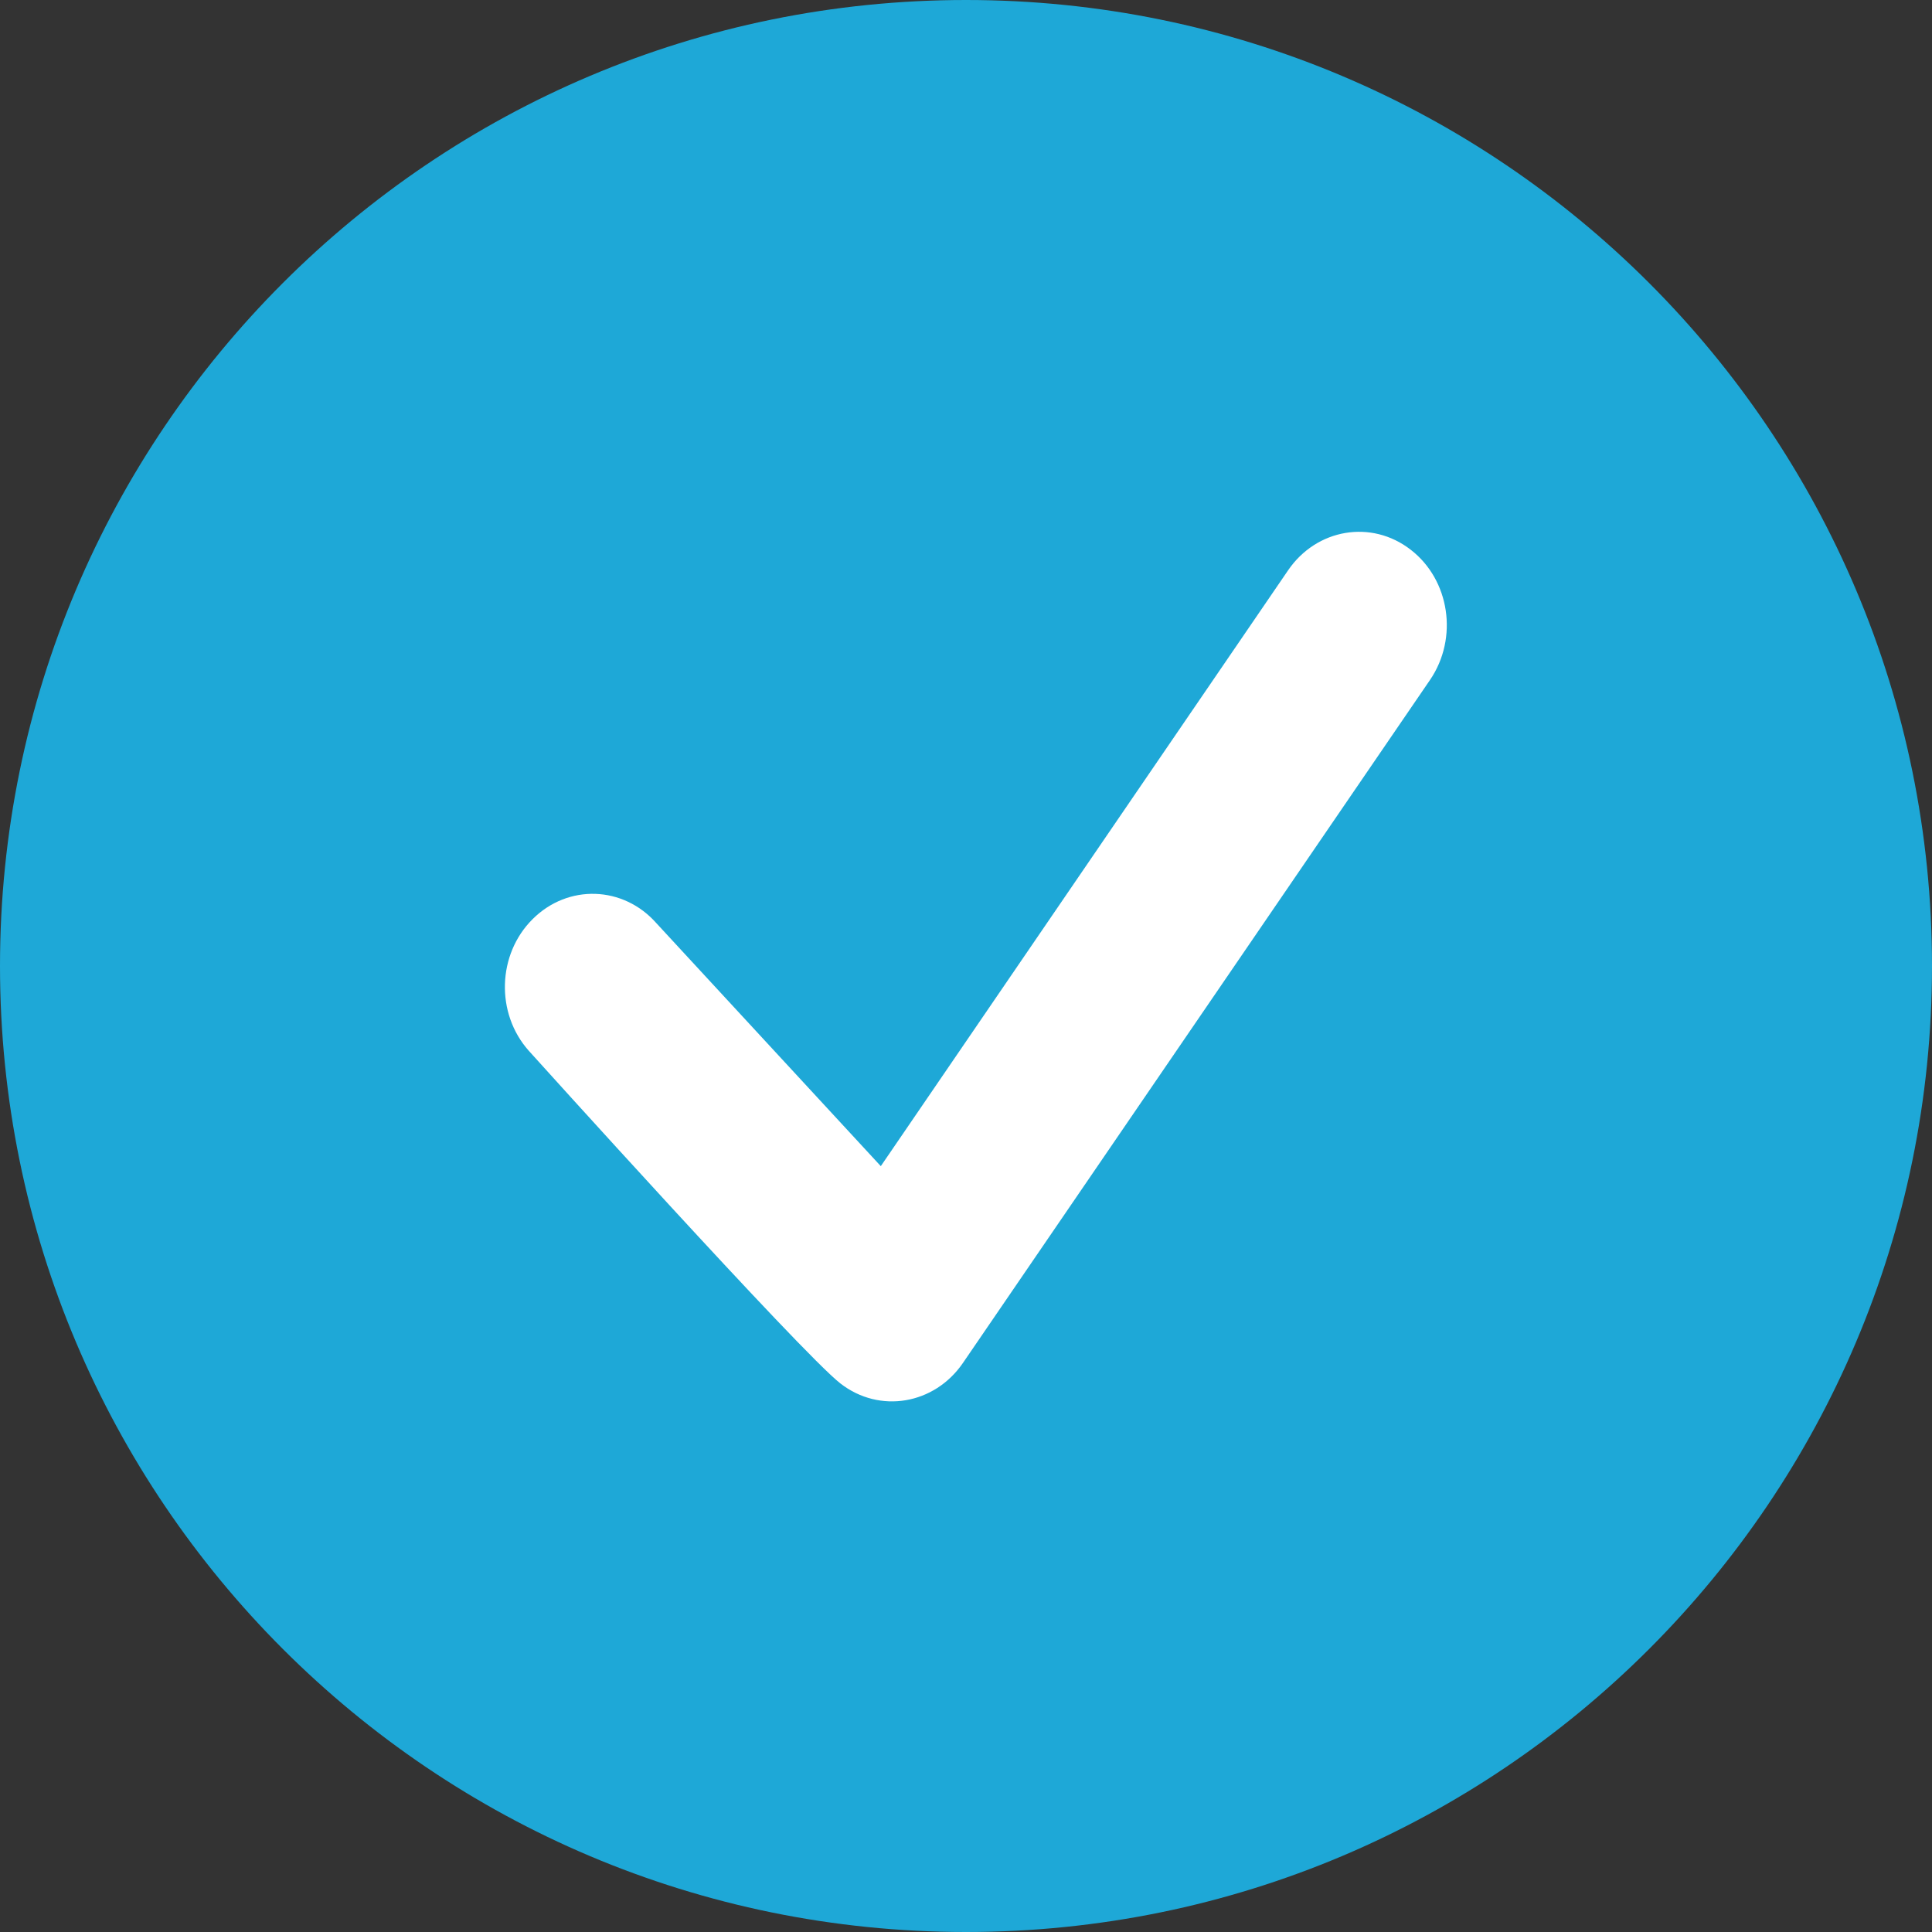 <?xml version="1.0" encoding="UTF-8"?> <svg xmlns="http://www.w3.org/2000/svg" width="40" height="40" viewBox="0 0 40 40" fill="none"><rect x="0" y="0" width="40" height="40" fill="#333333" stroke="none"/><g clip-path="url(#clip0_304_29866)"><path d="M20 40C31.046 40 40 31.046 40 20C40 8.954 31.046 0 20 0C8.954 0 0 8.954 0 20C0 31.046 8.954 40 20 40Z" fill="#1EA8D7"></path><path d="M29.205 11.38C28.394 10.752 27.259 10.944 26.669 11.807L18.236 24.144L13.591 19.115C12.906 18.337 11.758 18.299 11.027 19.03C10.295 19.757 10.258 20.98 10.947 21.754C10.947 21.754 16.591 28.016 17.401 28.644C18.212 29.273 19.347 29.08 19.937 28.218L29.608 14.076C30.198 13.209 30.016 12.004 29.205 11.38Z" fill="white"></path></g><defs><clipPath id="clip0_304_29866"><rect width="40" height="40" fill="white"></rect></clipPath></defs></svg> 